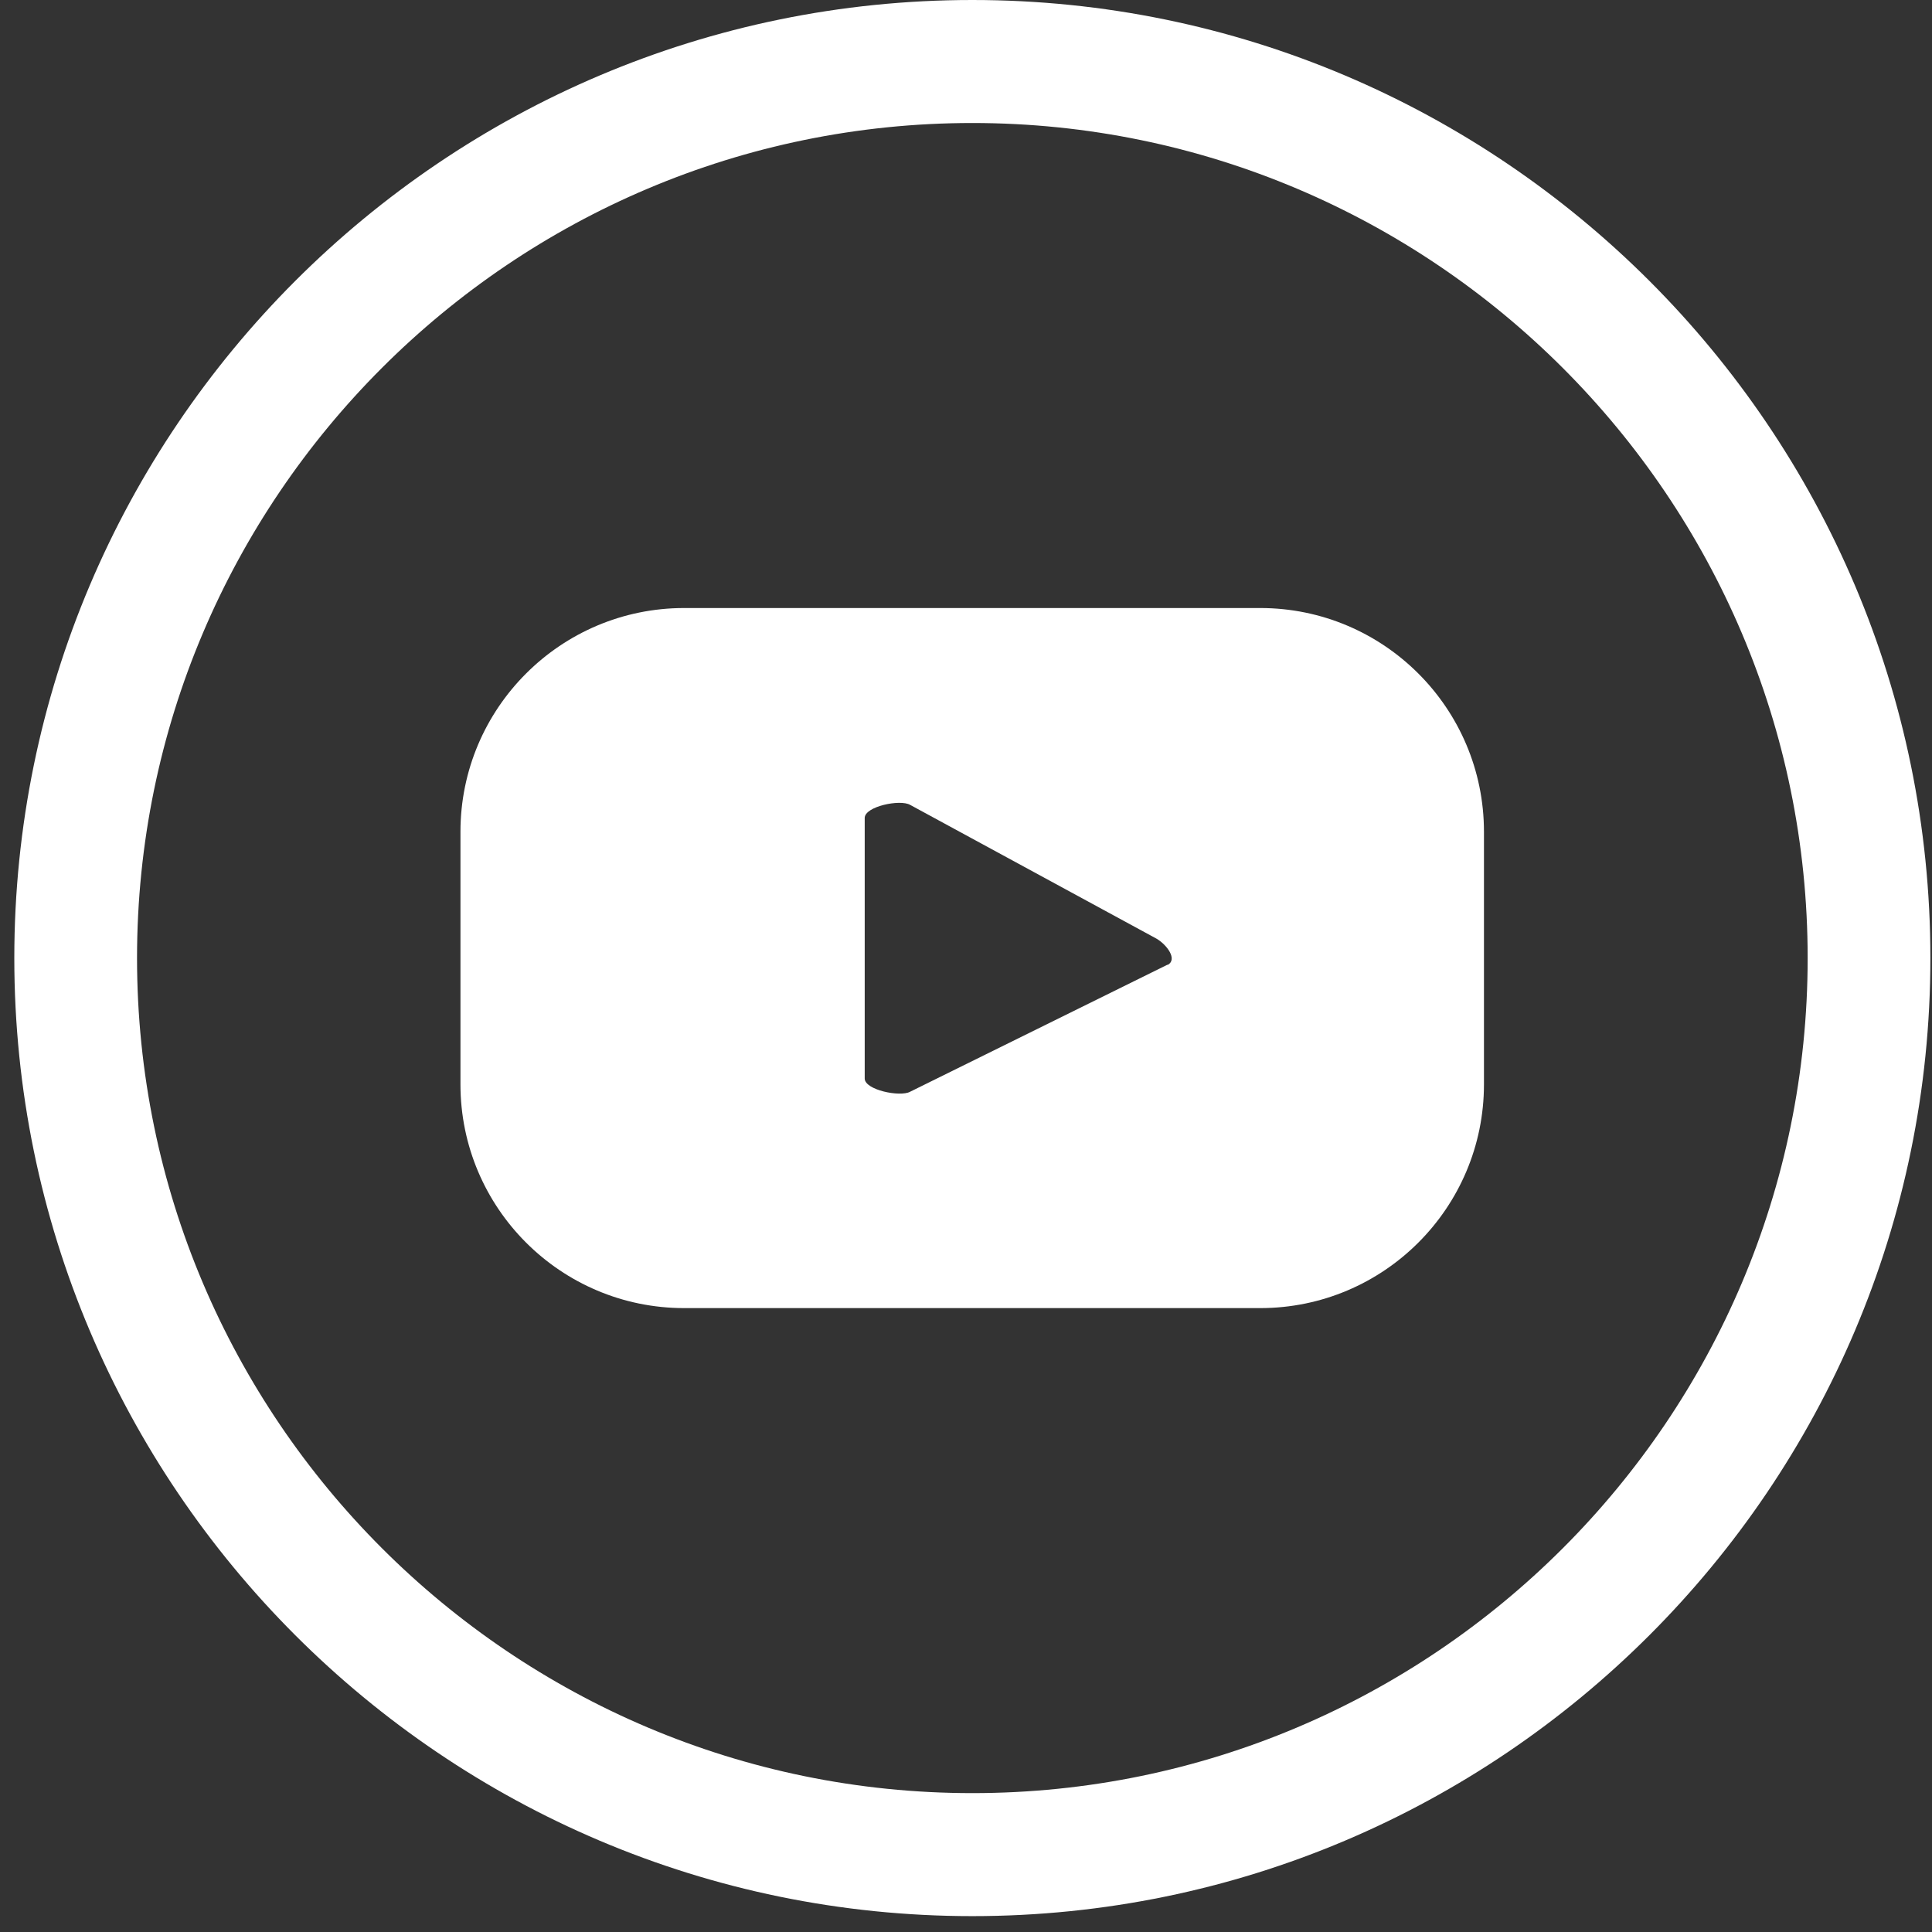 <svg width="42" height="42" viewBox="0 0 42 42" fill="none" xmlns="http://www.w3.org/2000/svg">
<rect x="0" y="0" width="42" height="42" fill="#333333" stroke="none"/>
<g clip-path="url(#clip0_224_14)">
<path d="M32.26 18.082C32.26 15.397 30.081 13.218 27.396 13.218H14.873C12.189 13.218 10.01 15.397 10.01 18.082V23.573C10.01 26.258 12.189 28.437 14.873 28.437H27.396C30.081 28.437 32.26 26.258 32.26 23.573V18.082ZM25.379 20.972L19.782 23.735C19.565 23.851 18.798 23.696 18.798 23.445V17.782C18.798 17.531 19.57 17.37 19.787 17.498L25.14 20.405C25.362 20.533 25.607 20.855 25.384 20.977L25.379 20.972Z" fill="white"/>
<path d="M21.138 0C9.654 0 0.311 9.344 0.311 20.827C0.311 32.311 9.654 41.655 21.138 41.655C32.621 41.655 41.965 32.311 41.965 20.827C41.965 9.344 32.621 0 21.138 0ZM21.138 38.981C11.127 38.981 2.979 30.838 2.979 20.827C2.979 10.817 11.127 2.674 21.138 2.674C31.148 2.674 39.297 10.817 39.297 20.827C39.297 30.838 31.154 38.981 21.138 38.981Z" fill="white"/>
</g>
<defs>
<clipPath id="clip0_224_14">
<rect width="41.654" height="41.655" fill="white" transform="translate(0.311)"/>
</clipPath>
</defs>
</svg>
